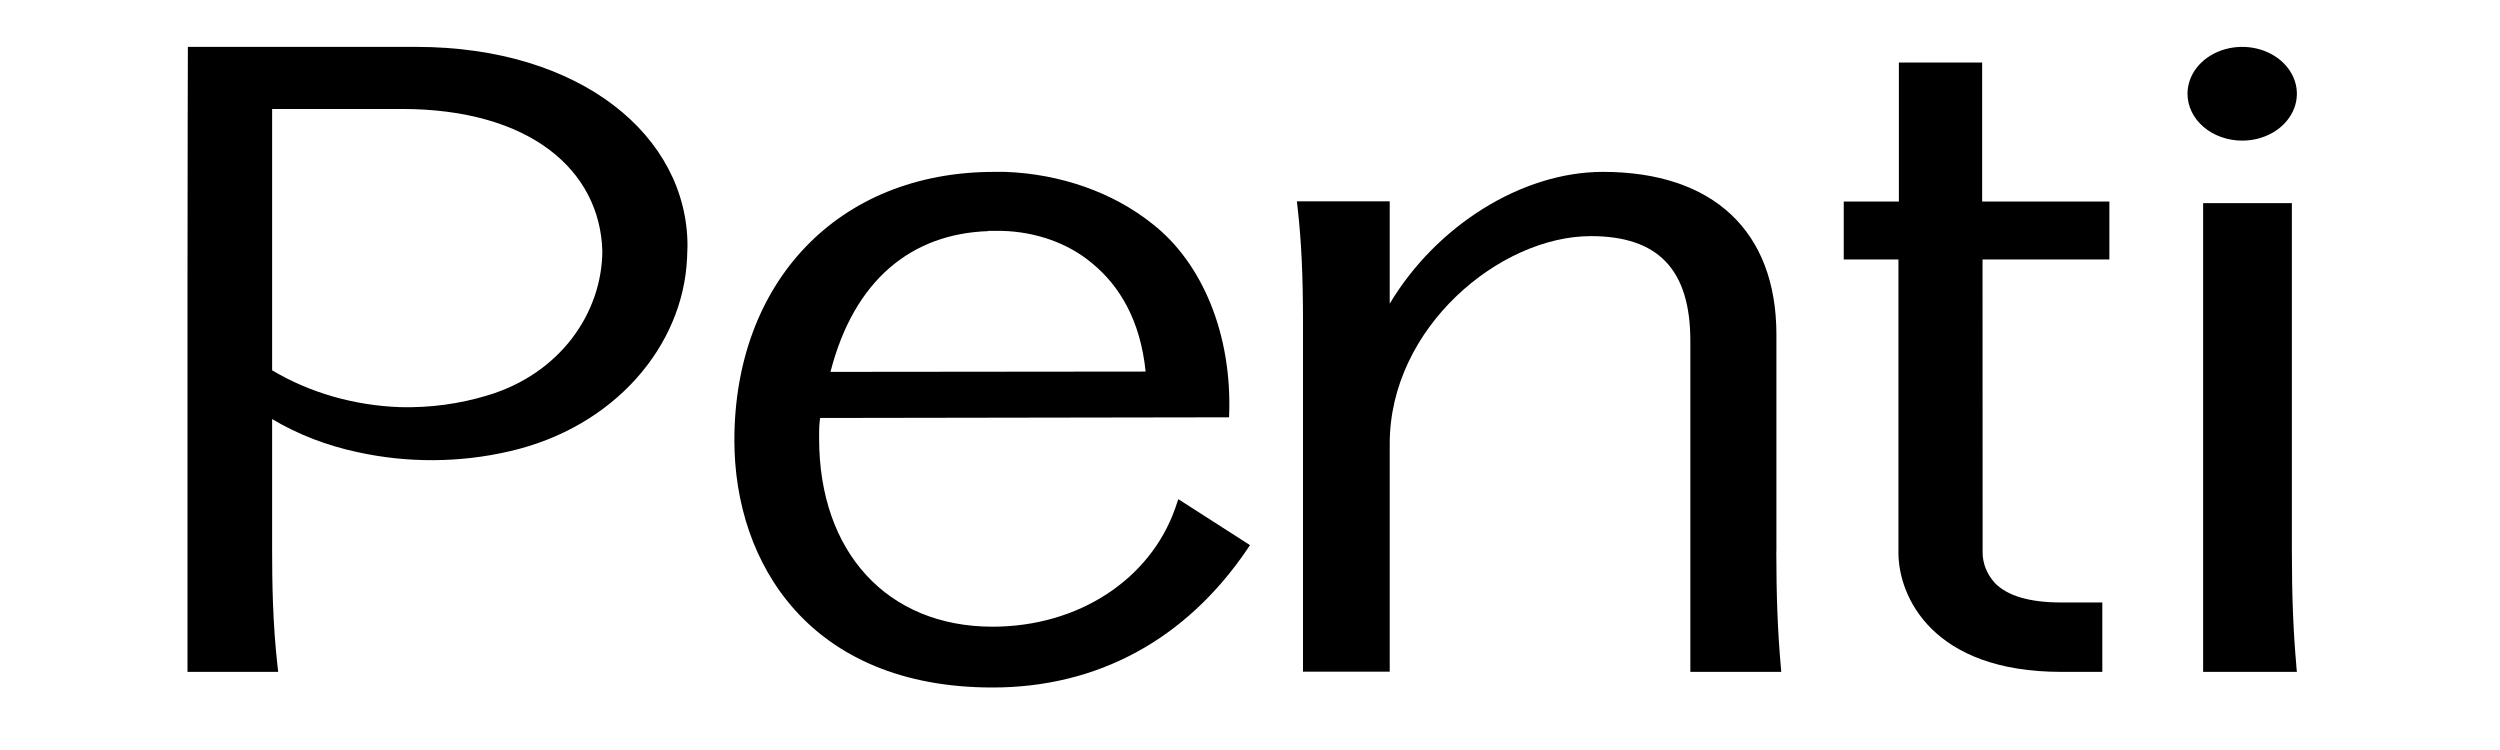 <svg width="80" height="24" viewBox="0 0 80 24" fill="none" xmlns="http://www.w3.org/2000/svg">
<mask id="mask0_753_17766" style="mask-type:luminance" maskUnits="userSpaceOnUse" x="0" y="0" width="80" height="24">
<path d="M80 0H0V24H80V0Z" fill="white"/>
</mask>
<g mask="url(#mask0_753_17766)">
<path d="M37.605 16.27C36.804 18.54 34.51 20.054 31.761 20.054C28.39 20.054 26.212 17.664 26.212 14.04V13.842C26.212 13.761 26.212 13.605 26.244 13.375L39.33 13.354C39.446 10.702 38.465 8.401 36.876 7.163C35.62 6.158 33.941 5.565 32.166 5.5C32.05 5.5 31.934 5.5 31.816 5.5C26.805 5.5 23.5 9.041 23.5 14.091C23.5 18.032 25.92 22 31.761 22C35.115 22 37.941 20.474 39.904 17.587L40 17.444L37.706 15.973L37.605 16.27ZM31.618 7.388C31.66 7.388 32.048 7.388 32.048 7.388C33.139 7.412 34.175 7.78 34.93 8.41C35.822 9.136 36.492 10.245 36.66 11.89L26.575 11.9C27.329 8.966 29.158 7.479 31.628 7.396" fill="black"/>
<path d="M15.609 12.65C14.714 12.924 13.764 13.052 12.811 13.029C11.335 12.977 9.909 12.567 8.708 11.85V3.487H12.856C16.97 3.487 19.197 5.453 19.275 8.028C19.263 10.037 17.907 11.96 15.609 12.65ZM13.311 1.5H6.012C6.012 2.131 6 4.667 6 9.037V21.5H8.902L8.878 21.288C8.727 19.945 8.708 18.622 8.708 17.619V13.411C9.532 13.901 10.459 14.26 11.44 14.468C13.033 14.82 14.71 14.811 16.298 14.443C19.662 13.674 21.861 11.073 21.986 8.258C21.986 8.129 22 7.999 22 7.865C21.995 4.36 18.596 1.5 13.311 1.5Z" fill="black"/>
<path d="M56.845 17.639V10.706C56.845 7.398 54.821 5.5 51.292 5.5C48.694 5.5 45.96 7.226 44.471 9.718V6.443H41.5L41.524 6.654C41.643 7.695 41.696 8.82 41.696 10.298V21.494H44.471V14.196C44.471 10.486 47.993 7.556 50.907 7.556C53.052 7.556 54.091 8.615 54.091 10.909V21.5H57L56.983 21.293C56.886 20.198 56.842 19.039 56.842 17.645" fill="black"/>
<path d="M71.748 4.5C72.094 4.5 72.432 4.413 72.721 4.248C73.008 4.084 73.233 3.85 73.366 3.575C73.499 3.301 73.534 3 73.467 2.709C73.399 2.418 73.233 2.15 72.988 1.94C72.744 1.73 72.432 1.587 72.092 1.529C71.753 1.471 71.401 1.501 71.081 1.614C70.761 1.727 70.488 1.92 70.295 2.166C70.103 2.413 70 2.703 70 3C70 3.397 70.184 3.779 70.512 4.06C70.839 4.341 71.284 4.499 71.748 4.5Z" fill="black"/>
<path d="M73.48 21.294L73.5 21.5H70.5V6.5H73.34V17.662C73.34 19.051 73.385 20.209 73.483 21.301" fill="black"/>
<path d="M63.441 8.303H67.5V6.449H63.429V2H60.764V6.449H59V8.303H60.75V17.684C60.75 19.103 61.848 21.5 65.959 21.5H67.274V19.279H65.959C64.954 19.279 64.243 19.071 63.843 18.663C63.584 18.381 63.444 18.036 63.444 17.682L63.441 8.303Z" fill="black"/>
</g>
</svg>
